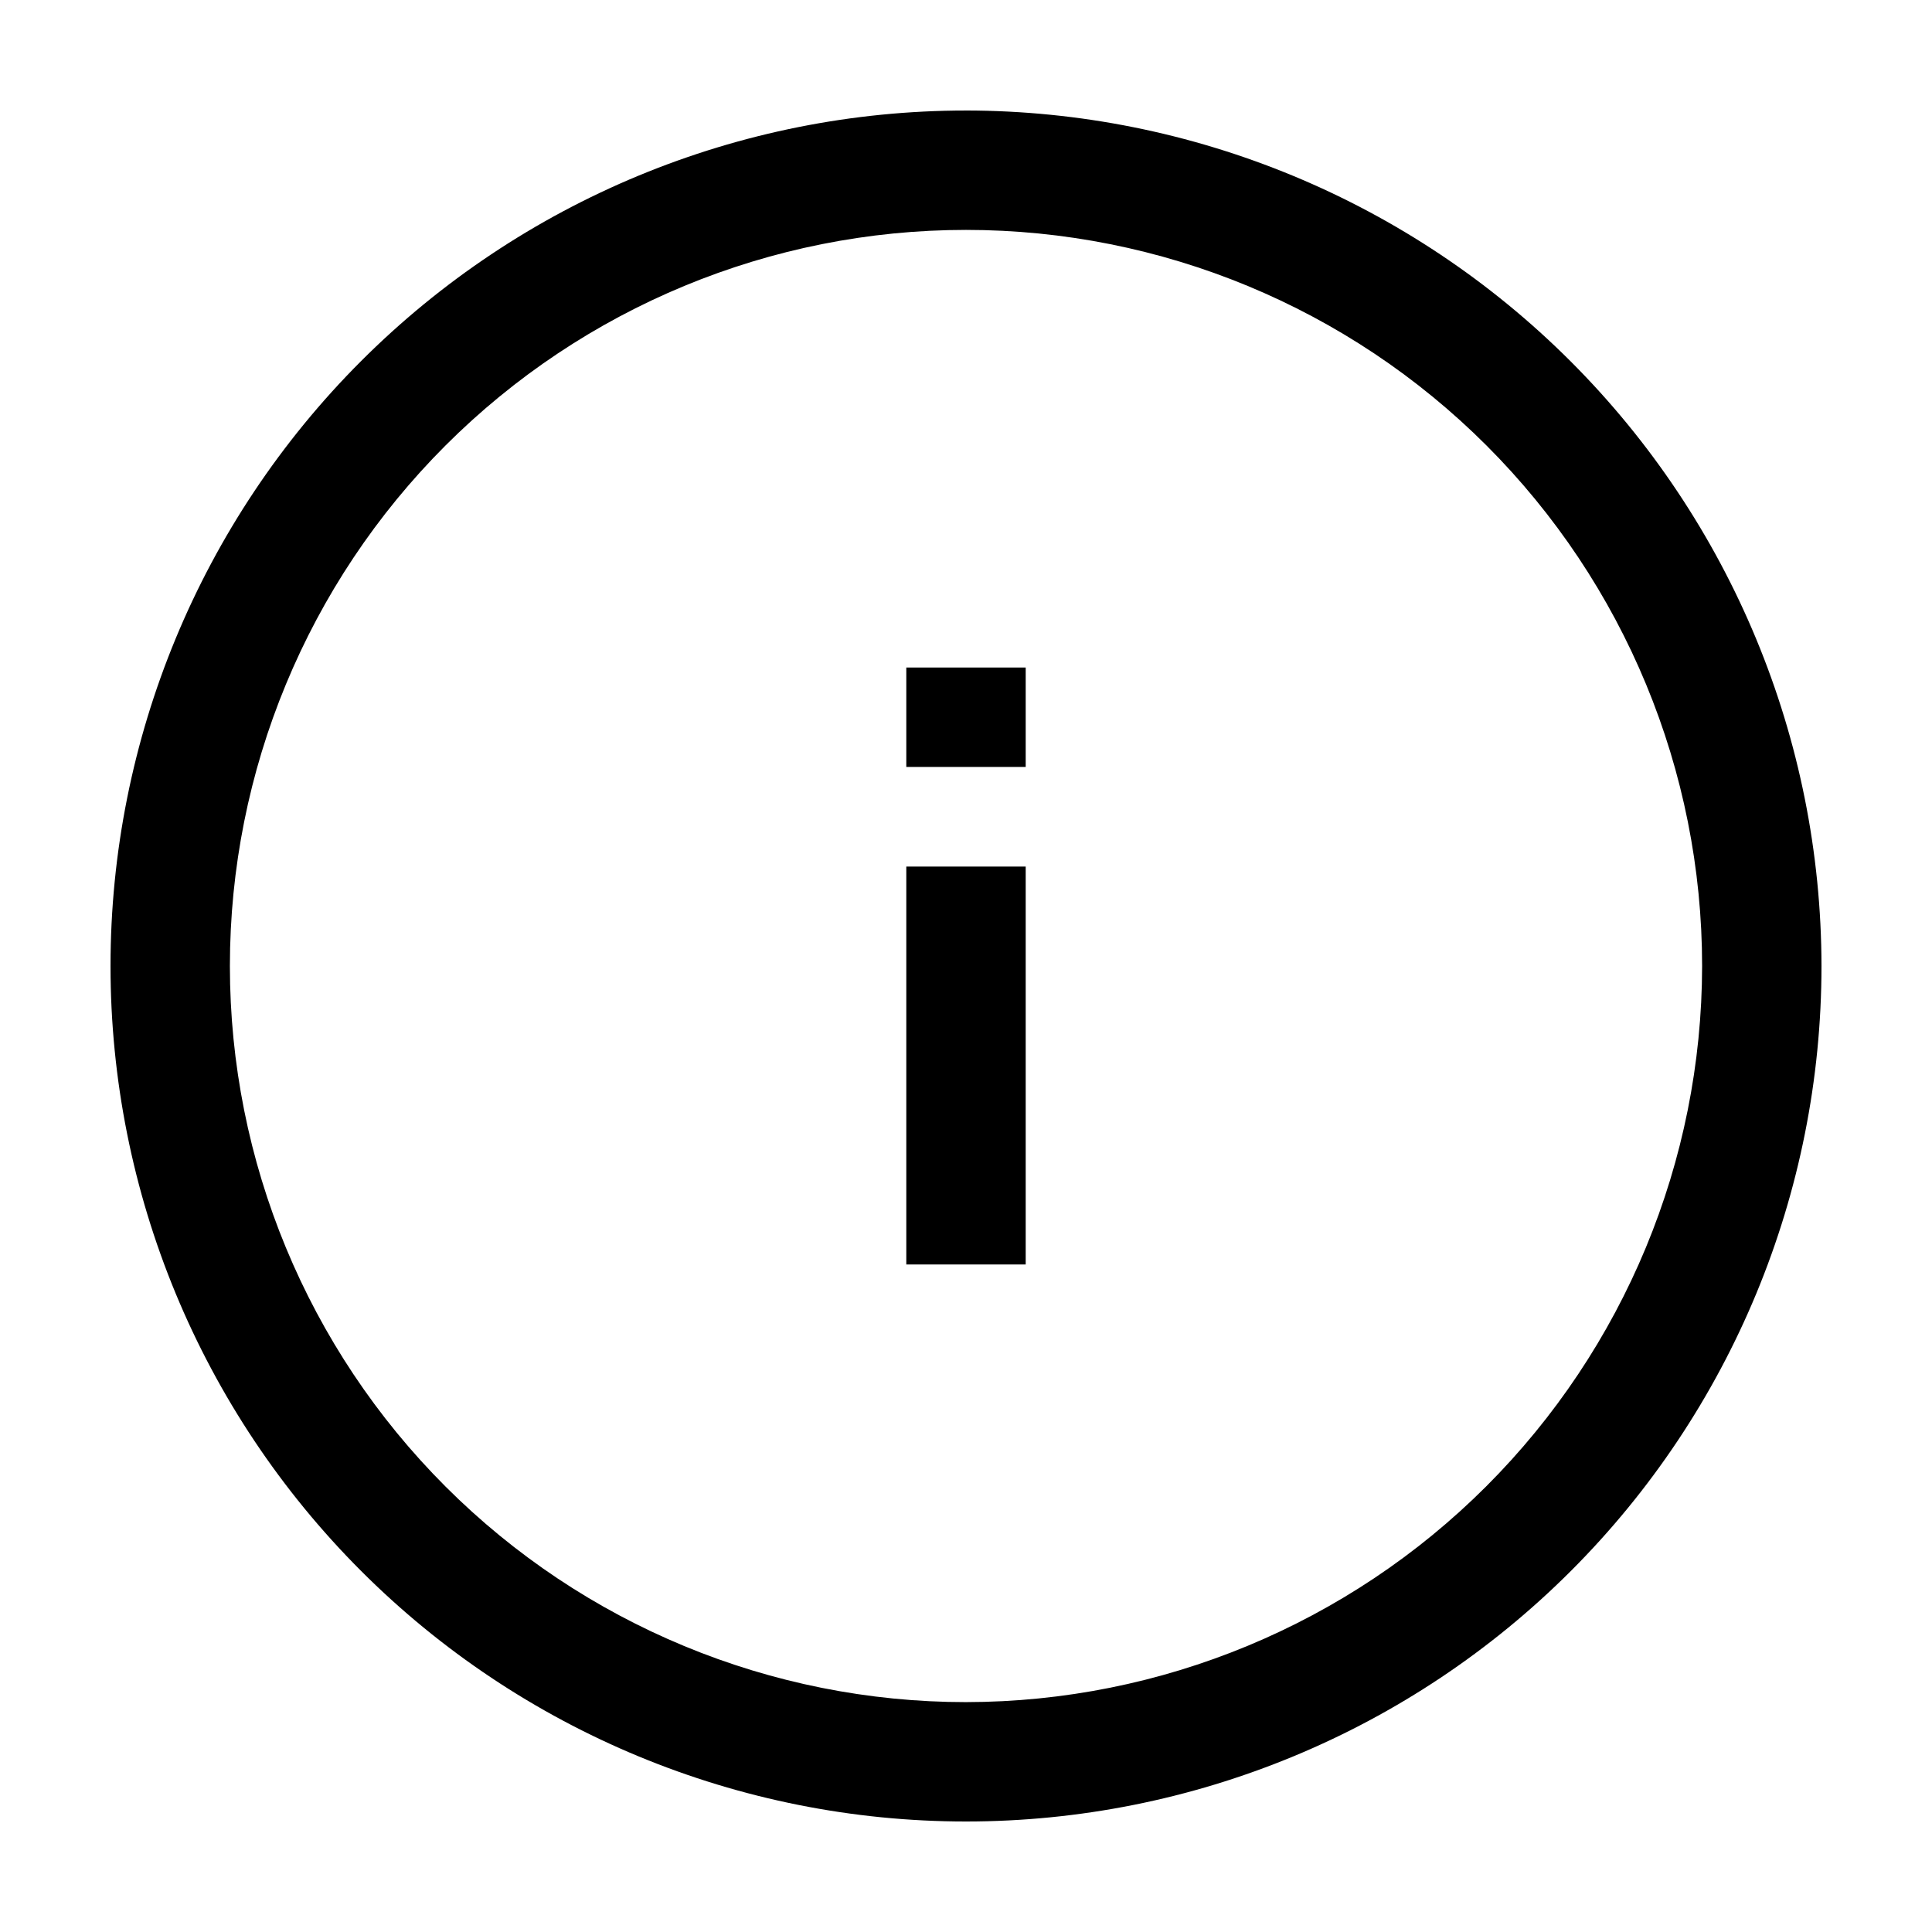 <?xml version="1.0" encoding="UTF-8"?>
<!-- Uploaded to: SVG Repo, www.svgrepo.com, Generator: SVG Repo Mixer Tools -->
<svg fill="#000000" width="800px" height="800px" version="1.1" viewBox="144 144 512 512" xmlns="http://www.w3.org/2000/svg">
 <g>
  <path d="m400 173.29c-60.129 0-117.8 23.887-160.31 66.402s-66.402 100.18-66.402 160.31c0 60.125 23.887 117.79 66.402 160.31 42.516 42.52 100.18 66.402 160.31 66.402 60.125 0 117.79-23.883 160.31-66.402 42.52-42.516 66.402-100.18 66.402-160.31-0.066-60.109-23.973-117.73-66.477-160.24-42.5-42.504-100.13-66.41-160.23-66.477zm0 421.79c-51.738 0-101.36-20.555-137.94-57.137-36.582-36.582-57.137-86.203-57.137-137.94 0-51.738 20.555-101.36 57.137-137.94 36.586-36.582 86.203-57.137 137.94-57.137 51.734 0 101.36 20.555 137.94 57.137 36.582 36.586 57.137 86.203 57.137 137.94-0.055 51.719-20.625 101.3-57.195 137.88-36.574 36.57-86.16 57.141-137.88 57.195z"/>
  <path d="m384.18 373.65h31.641v105.45h-31.641z"/>
  <path d="m384.18 320.9h31.641v26.348h-31.641z"/>
 </g>
</svg>